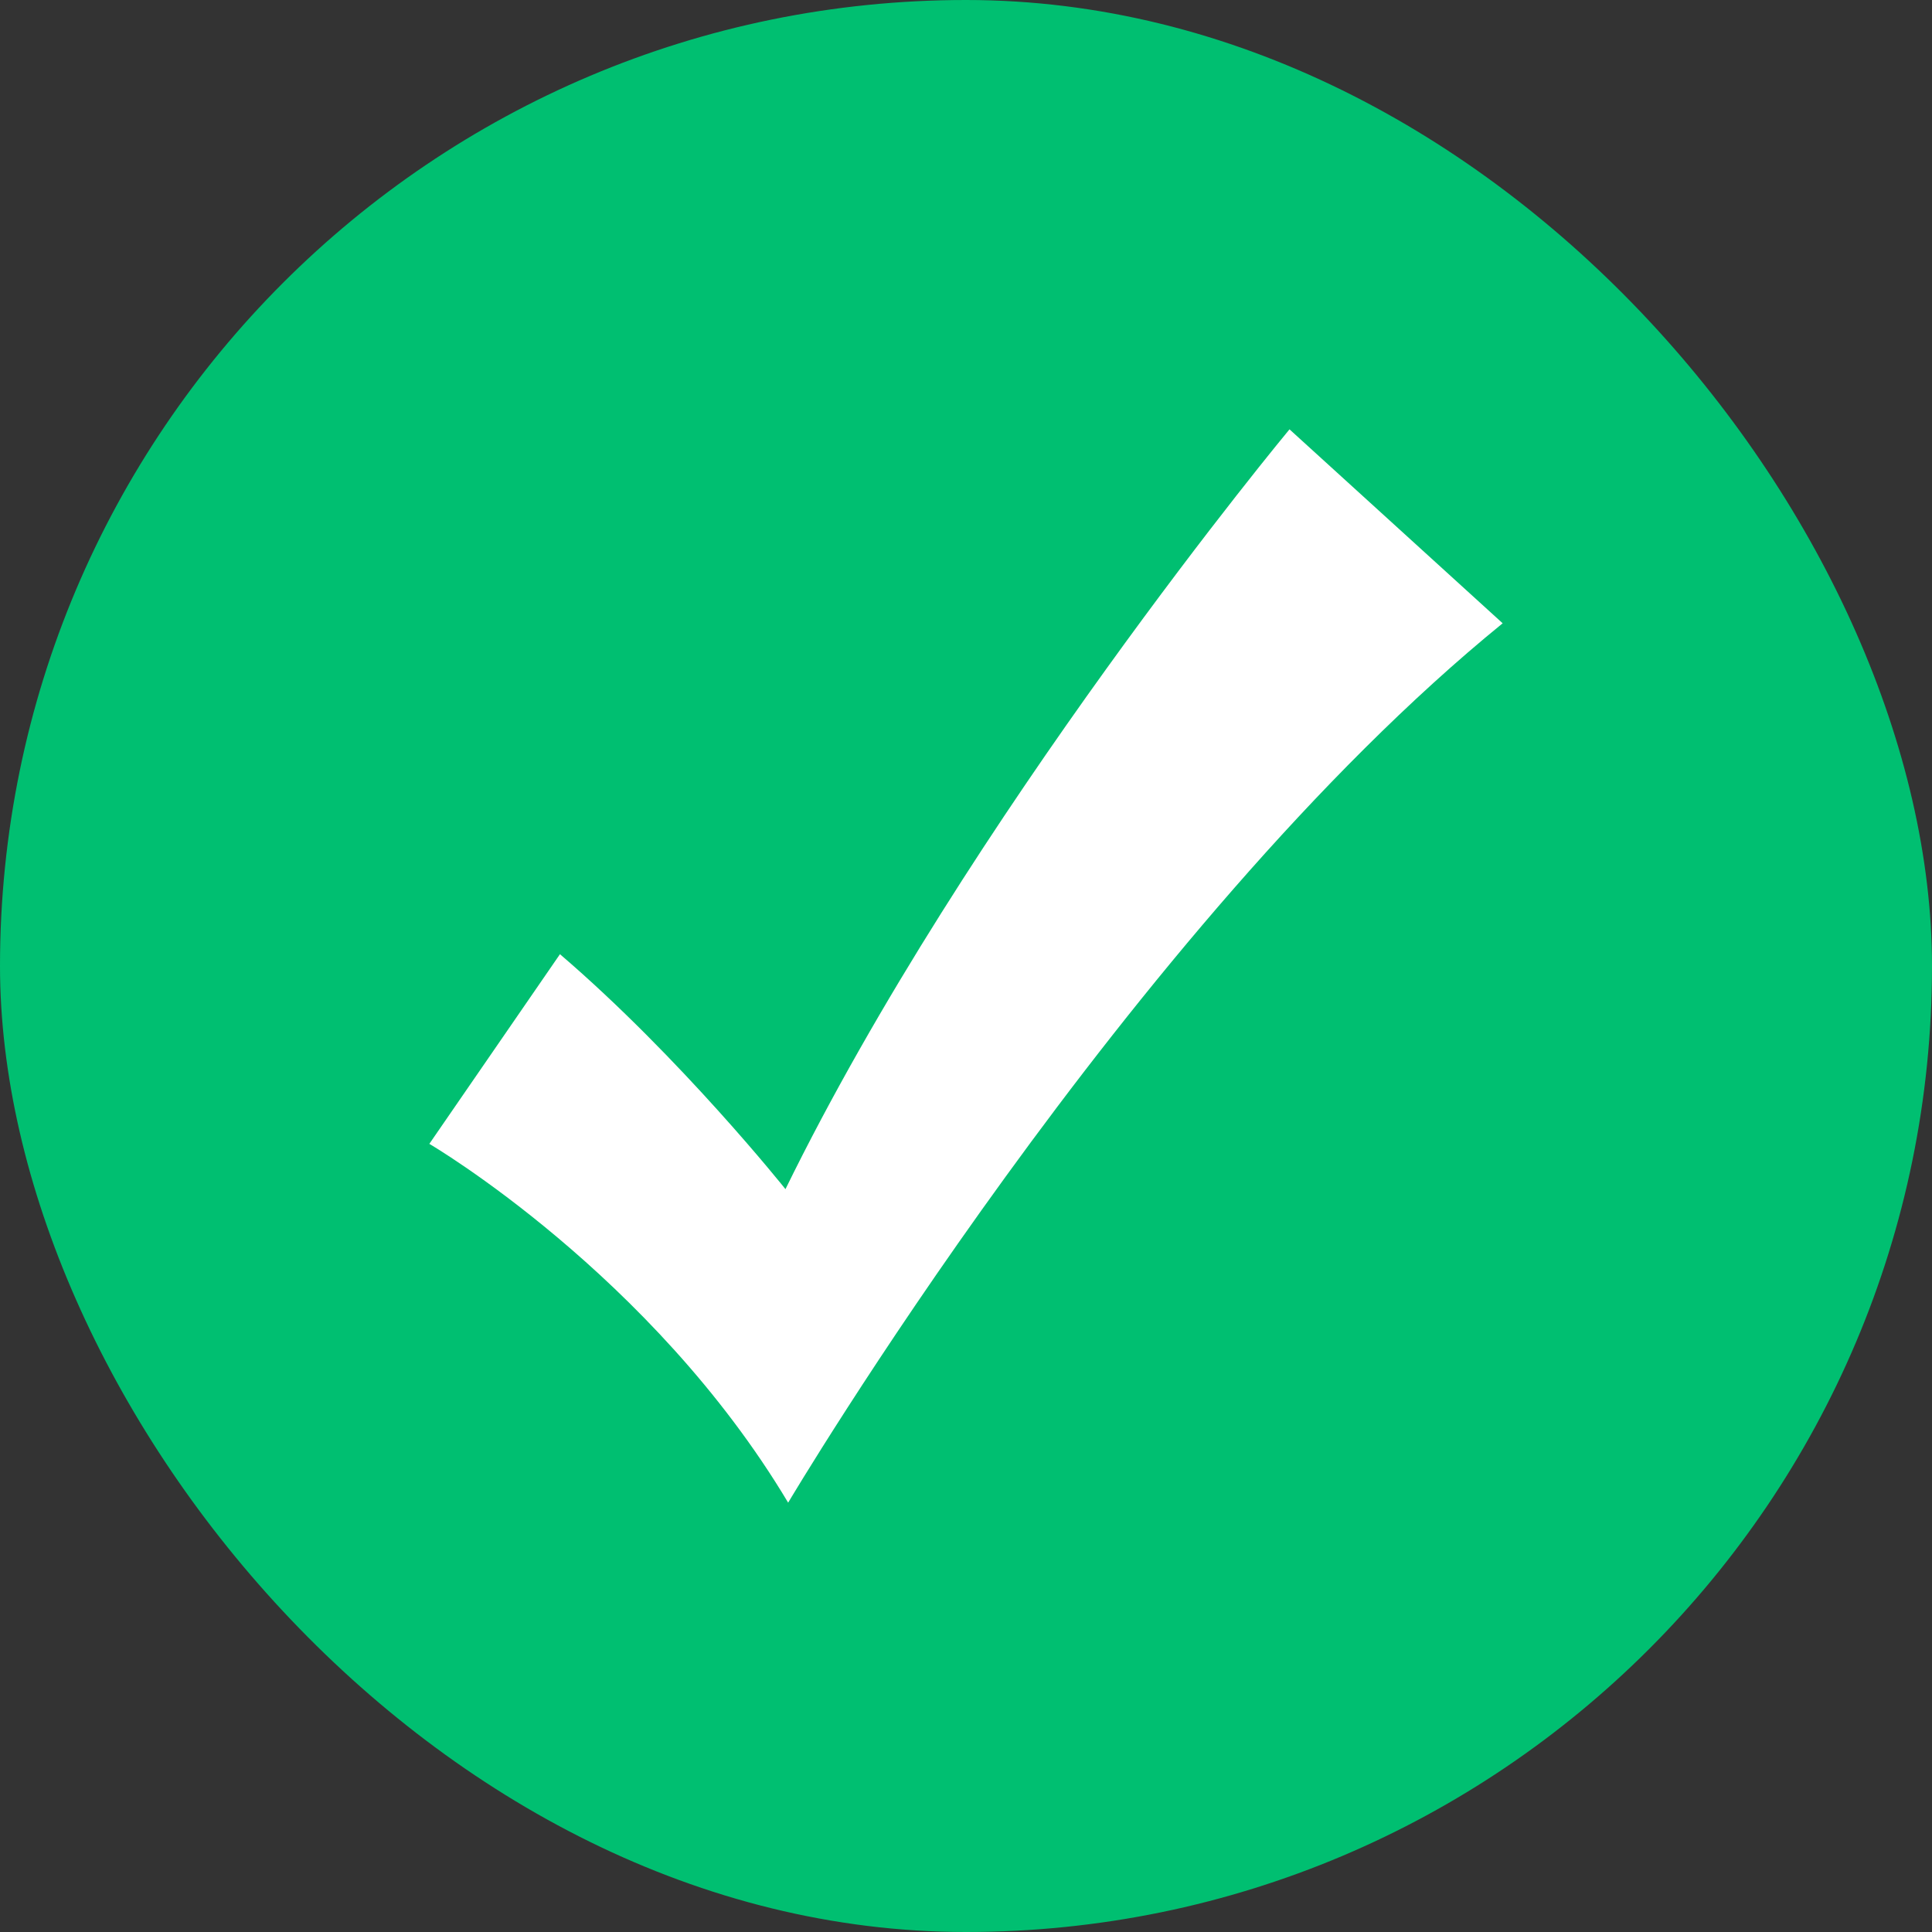 <svg width="18" height="18" viewBox="0 0 18 18" fill="none" xmlns="http://www.w3.org/2000/svg">
<rect x="0" y="0" width="18" height="18" fill="#333333" stroke="none"/>
<rect width="18" height="18" rx="9" fill="#00BF71"/>
<path d="M14 5.807C10.527 8.632 7.343 14 7.343 14C6.07 11.869 4 10.657 4 10.657L5.217 8.89C6.342 9.854 7.318 11.079 7.318 11.079C9.019 7.604 12.014 4 12.014 4L14 5.807Z" fill="white"/>
</svg>
